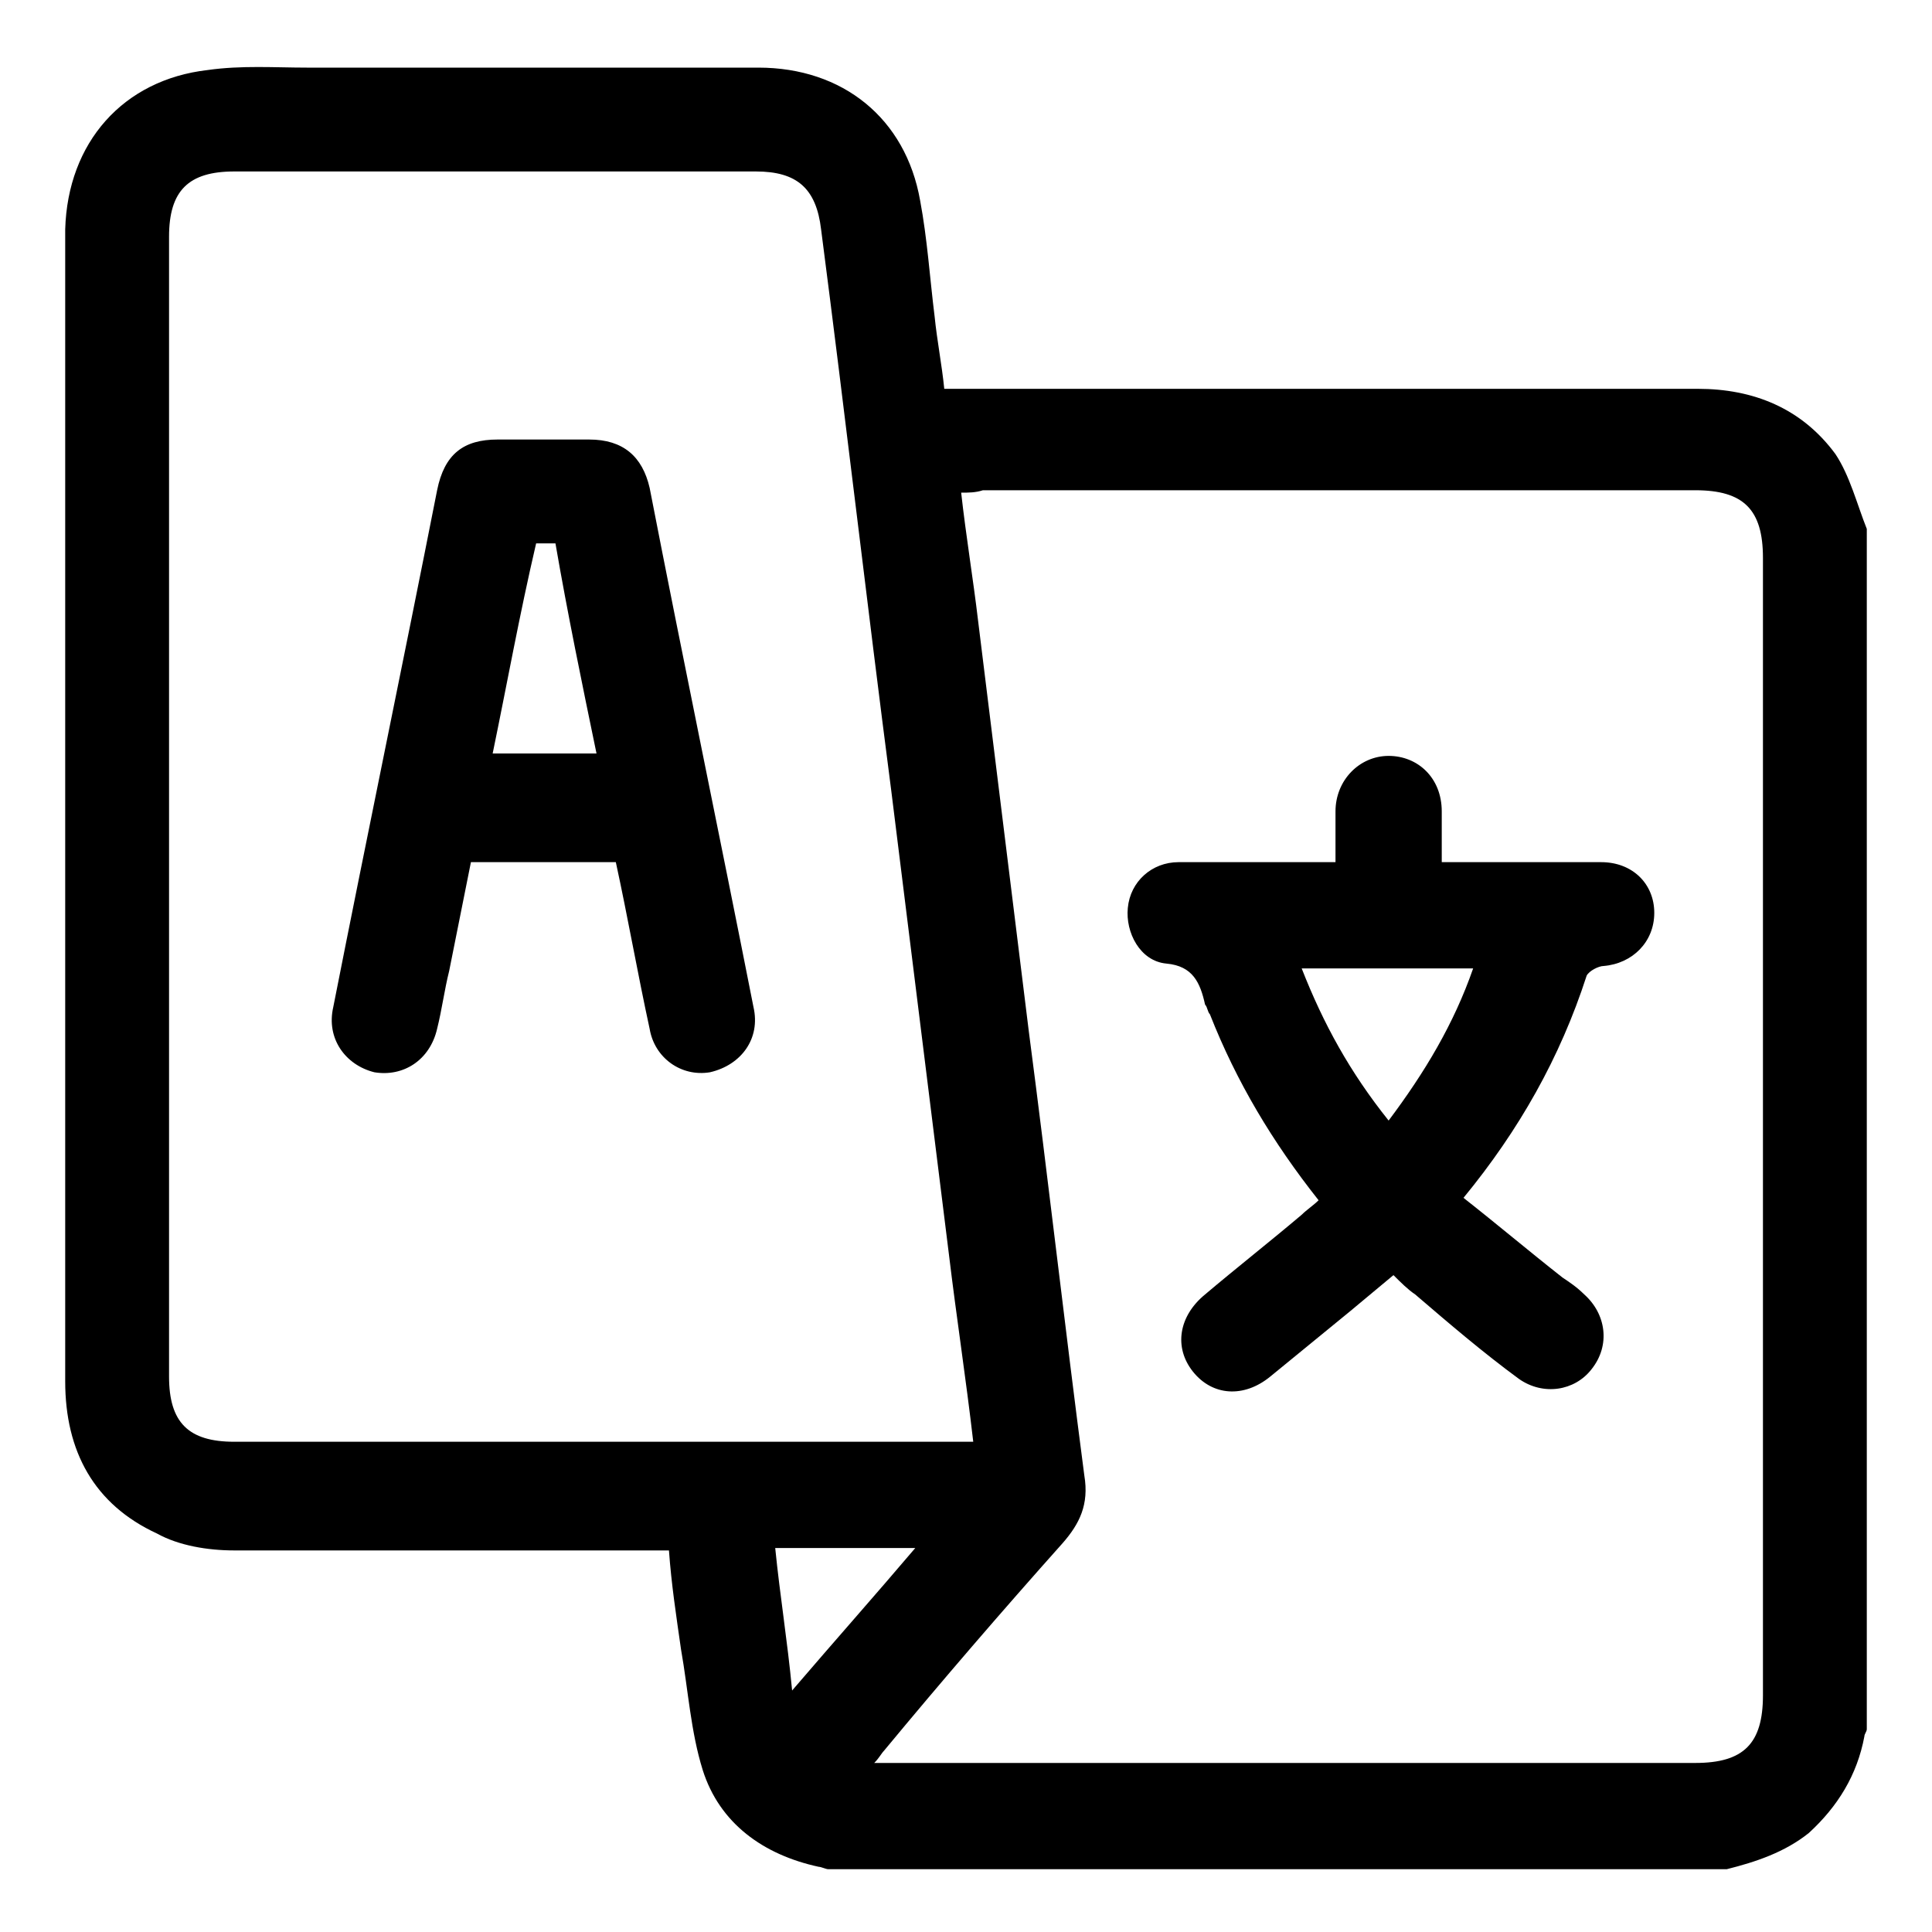 <?xml version="1.0" encoding="utf-8"?>
<!-- Generator: Adobe Illustrator 24.0.1, SVG Export Plug-In . SVG Version: 6.00 Build 0)  -->
<svg version="1.1" xmlns="http://www.w3.org/2000/svg" xmlns:xlink="http://www.w3.org/1999/xlink" x="0px" y="0px"
	 viewBox="0 0 80 80" style="enable-background:new 0 0 80 80;" xml:space="preserve">
<style type="text/css">
	.st0{display:none;}
	.st1{display:inline;}
</style>
<g id="Layer_1" class="st0">
	<g id="Layer_2_1_">
		<g class="st1">
			<path d="M80.2,18.3c-1.8,0-3.6,0-5.5,0c0-4.1,0-8.1,0-12.2c-4.1,0-8.2,0-12.2,0c0-1.9,0-3.7,0-5.6c5.9,0,11.9,0,17.8,0
				C80.2,6.4,80.2,12.4,80.2,18.3z"/>
			<path d="M0.2,80.5c0-5.9,0-11.8,0-17.8c1.9,0,3.7,0,5.6,0c0,4,0,8.1,0,12.2c4.1,0,8.1,0,12.3,0c0,1.9,0,3.8,0,5.6
				C12.1,80.5,6.2,80.5,0.2,80.5z"/>
			<path d="M62.4,80.5c0-1.8,0-3.6,0-5.6c4.1,0,8.1,0,12.2,0c0-4.1,0-8.1,0-12.3c1.9,0,3.7,0,5.6,0c0,5.9,0,11.9,0,17.8
				C74.3,80.5,68.3,80.5,62.4,80.5z"/>
			<path d="M0.3,0.5c5.9,0,11.8,0,17.7,0c0,1.8,0,3.6,0,5.5c-4,0-8,0-12.2,0c0,4.1,0,8.2,0,12.2c-1.9,0-3.7,0-5.5,0
				C0.3,12.4,0.3,6.5,0.3,0.5z"/>
			<path d="M40.2,36.9c1.9,0,3.6,1.6,3.6,3.6c0,1.9-1.6,3.5-3.5,3.5s-3.6-1.6-3.6-3.6C36.7,38.5,38.3,36.9,40.2,36.9z"/>
		</g>
	</g>
	<g id="Layer_3">
		<g class="st1">
			<path d="M80.2,23.6c-0.4,0.9-0.9,1.8-1.9,2.2c-1.3,0.5-2.4,0.3-3.4-0.6c-1.4-1.1-2.7-2.3-4.2-3.3c-4.2-3.1-9-4-14.1-3.7
				c-5,0.3-9.1,2.6-12.8,5.7c-2,1.7-4.1,3.5-6.3,5.1c-4.8,3.6-10.2,5-16.1,5C14.2,34,8,31.3,2.7,26.6c-0.5-0.5-1.1-0.9-1.6-1.4
				C-0.1,24-0.1,22.3,0.9,21c1-1.3,2.9-1.5,4.2-0.5c1.1,0.8,2.1,1.7,3.1,2.6c6.3,5,13.4,5.9,20.9,3.5c2.7-0.9,5-2.6,7.2-4.4
				c2.3-1.9,4.5-3.8,7-5.5c5.2-3.7,11.2-4.9,17.5-4.5c6.7,0.4,12.1,3.3,17.1,7.6c0.9,0.8,1.9,1.5,2.2,2.8
				C80.2,22.8,80.2,23.2,80.2,23.6z"/>
			<path d="M80.2,57.7c-0.8,1.9-1.8,2.7-3.4,2.5c-0.7-0.1-1.4-0.5-2-0.9c-1.7-1.2-3.3-2.7-5.1-3.9c-3.4-2.2-7.2-3.1-11.3-3.1
				c-5.1,0-9.5,1.7-13.4,4.8c-2.7,2.2-5.3,4.4-8.1,6.4c-5.2,3.7-11.1,4.9-17.3,4.5c-3.4-0.2-6.7-1-9.8-2.5c-3.2-1.6-6-3.8-8.7-6.2
				c-1.2-1.1-1.3-3-0.2-4.2s2.9-1.5,4.2-0.5s2.6,2.2,4,3.2c6.2,4.5,12.9,5.1,20,2.9c2.8-0.9,5.2-2.7,7.5-4.6c2-1.7,4-3.4,6.1-5
				c4.8-3.6,10.3-5,16.2-5c7.2,0,13.3,2.8,18.7,7.5c1,0.9,2.1,1.6,2.5,2.9C80.2,56.8,80.2,57.3,80.2,57.7z"/>
			<path d="M80.2,40.6c-0.3,0.5-0.6,1.2-1,1.6c-1.2,1.2-2.9,1.1-4.3,0c-1.3-1-2.5-2.2-3.9-3.1c-6.9-4.8-14.2-5.2-21.7-1.8
				c-2.1,0.9-3.9,2.6-5.8,4c-2.6,1.9-5.1,4.1-7.7,5.9c-3.2,2.2-6.9,3.3-10.8,3.7c-5.3,0.5-10.4-0.1-15.3-2.5
				c-3.1-1.6-5.9-3.7-8.5-6.1c-1.3-1.2-1.4-3-0.3-4.3s2.9-1.5,4.3-0.4c1.4,1,2.6,2.2,4,3.2c6.1,4.5,12.9,5,20,2.8
				c2.9-0.9,5.3-2.9,7.6-4.8c2.5-2.1,5.1-4.1,7.8-6c3.2-2.2,6.9-3.3,10.8-3.6c5.3-0.5,10.4,0.1,15.3,2.5c3.2,1.6,5.9,3.8,8.5,6.1
				c0.5,0.4,0.7,1.1,1,1.6C80.2,39.8,80.2,40.2,80.2,40.6z"/>
		</g>
	</g>
	<g id="Layer_4">
		<g class="st1">
			<path d="M80.2,40.8c-0.5,1.8-1.9,3-3,4.4C73,50,68.4,54.3,63.1,57.8c-5.2,3.5-10.8,6.3-17.1,7.4c-5.6,1-11.1,0.5-16.5-1.3
				C22,61.4,15.6,57.2,9.9,51.8C7,49.1,4.2,46,1.5,43c-1.7-1.8-1.6-4-0.1-5.9c4.7-5.6,9.9-10.7,15.9-14.9c5.2-3.6,10.8-6.3,17.1-7.4
				c5.6-1,11.1-0.5,16.5,1.2c7.4,2.5,13.8,6.7,19.5,12c3,2.8,5.8,6,8.6,9c0.5,0.6,0.8,1.4,1.2,2.1C80.2,39.8,80.2,40.3,80.2,40.8z
				 M40.3,21.4C30,21.4,21.7,29.7,21.6,40s8.2,18.6,18.6,18.7c10.3,0.1,18.7-8.3,18.7-18.6S50.6,21.4,40.3,21.4z"/>
			<path d="M53.1,40.1c0,7.1-5.8,12.9-12.9,12.8c-7.1,0-12.9-5.8-12.8-12.9c0-7.1,5.8-12.9,12.9-12.8C47.4,27.2,53.1,33,53.1,40.1z
				 M39.3,32.1c-3.9-0.3-7.4,3.6-7.1,7c1.4,0,2.7,0,4.1,0c0.2-1.6,1-2.6,2.6-2.8c0.1,0,0.3-0.3,0.3-0.4
				C39.3,34.6,39.3,33.3,39.3,32.1z"/>
		</g>
	</g>
	<g id="Layer_5">
		<g class="st1">
			<path d="M35,80.1c-0.3-0.3-0.8-0.5-1-0.9c-0.6-1,0-2.3,1.1-2.5c0.3-0.1,0.7-0.1,1-0.1c13.8,0,27.6,0,41.4,0c0.2,0,0.5,0,0.7,0
				c0.8,0.1,1.4,0.6,1.6,1.3c0.2,0.8-0.1,1.5-0.8,1.9c-0.1,0.1-0.3,0.2-0.4,0.2C64.1,80.1,49.5,80.1,35,80.1z"/>
			<path d="M8.2,74.1c0-16.4,0-32.5,0-48.8c-0.3,0.2-0.5,0.4-0.6,0.6c-1.5,1.5-3,3.1-4.6,4.6c-0.7,0.7-1.4,0.7-2.1,0.3
				c-0.7-0.4-1-1-0.8-1.7c0.1-0.4,0.4-0.8,0.7-1.1c2.6-2.6,5.2-5.2,7.9-7.7c0.8-0.8,1.7-0.8,2.5,0c2.6,2.6,5.3,5.2,7.9,7.8
				c0.8,0.8,0.8,1.7,0.2,2.4c-0.7,0.7-1.8,0.7-2.6-0.1c-1.4-1.4-2.8-2.8-4.3-4.2c-0.2-0.2-0.4-0.4-0.7-0.7c0,16.3,0,32.4,0,48.7
				c0.2-0.2,0.4-0.3,0.6-0.5c1.5-1.5,3-3,4.5-4.5c0.3-0.3,0.7-0.6,1.1-0.7c0.6-0.2,1.2,0.1,1.6,0.6c0.4,0.6,0.4,1.2,0.1,1.8
				c-0.1,0.2-0.3,0.5-0.5,0.7c-2.5,2.6-5.1,5.1-7.7,7.7c-0.9,0.9-1.8,0.9-2.7,0.1c-2.5-2.5-5-5.1-7.4-7.6c-0.2-0.2-0.4-0.4-0.5-0.6
				C0.2,70.4,0.3,69.6,1,69c0.6-0.6,1.5-0.6,2.2,0s1.3,1.3,1.9,1.9C6.1,71.9,7.1,72.9,8.2,74.1z"/>
			<path d="M51.5,70.7c-0.9,0-1.6-0.8-1.5-1.7c0-0.3,0.2-0.7,0.3-1c2.7-7.3,5.4-14.5,8.1-21.8c0.3-0.7,0.6-1.4,1.4-1.5
				c1-0.2,1.6,0.3,2,1.4c1,2.8,2,5.5,3.1,8.3c1.7,4.6,3.4,9.1,5.1,13.7c0.2,0.4,0.3,0.9,0.3,1.3c0,0.7-0.6,1.3-1.3,1.5
				c-0.7,0.1-1.4-0.2-1.7-0.9c-0.5-1-0.8-2.1-1.2-3.2c-0.3-0.8-0.4-2-1-2.4c-0.7-0.4-1.8-0.2-2.7-0.2c-2,0-4.1,0-6.1,0
				c-0.6,0-0.9,0.2-1.1,0.7c-0.5,1.6-1.1,3.1-1.7,4.7C52.9,70.3,52.4,70.7,51.5,70.7z M56.6,60.5c2.4,0,4.7,0,7.1,0
				c-1.2-3.1-2.3-6.2-3.5-9.5C58.9,54.3,57.8,57.4,56.6,60.5z"/>
			<path d="M70.3,24.6c-0.1,0.8-0.4,1.4-1.1,1.6s-1.4,0.1-1.8-0.5c-0.2-0.3-0.4-0.6-0.5-1c-0.6-1.5-1.1-3-1.7-4.5
				c-0.2-0.4-0.4-0.6-0.8-0.6c-2.8,0-5.7,0-8.5,0c-0.5,0-0.7,0.2-0.8,0.6c-0.6,1.6-1.1,3.1-1.8,4.7c-0.2,0.5-0.7,1-1.2,1.2
				c-0.4,0.1-1.1,0-1.6-0.3c-0.5-0.4-0.6-1.1-0.4-1.7c0.6-1.6,1.1-3.1,1.7-4.7c2.2-5.9,4.4-11.8,6.6-17.8c0.1-0.2,0.2-0.5,0.3-0.7
				c0.7-1.1,2.2-1.1,2.8,0c0.1,0.2,0.2,0.5,0.3,0.7c2.7,7.3,5.4,14.6,8.1,21.9C70.1,23.9,70.2,24.3,70.3,24.6z M60.1,6.6
				c-1.3,3.4-2.4,6.5-3.6,9.7c2.5,0,4.8,0,7.2,0C62.6,13.1,61.4,10,60.1,6.6z"/>
			<path d="M56.8,35.6c-6.9,0-13.7,0-20.6,0c-0.3,0-0.5,0-0.8,0c-1-0.1-1.6-0.9-1.6-1.8c0-0.9,0.7-1.6,1.7-1.7c0.2,0,0.5,0,0.7,0
				c13.7,0,27.5,0,41.2,0c0.3,0,0.7,0,1,0c0.8,0.1,1.4,0.8,1.4,1.5c0.1,0.8-0.4,1.5-1.2,1.8c-0.4,0.1-0.8,0.1-1.2,0.1
				C70.6,35.6,63.7,35.6,56.8,35.6z"/>
		</g>
	</g>
	<g id="Layer_6" class="st1">
		<g>
			<path d="M0,46.9c0.4-0.8,1.1-1.1,1.9-1c9.3,0,18.5,0,27.8,0c0.3,0,0.6,0,0.9,0.1c0.7,0.2,1,0.7,1,1.3c0,0.7-0.3,1.1-1,1.3
				c-0.3,0.1-0.6,0.1-0.9,0.1c-9.3,0-18.5,0-27.8,0c-0.9,0-1.5-0.2-1.9-1.1C0,47.4,0,47.1,0,46.9z"/>
			<path d="M23.1,25.8c0-0.3,0-0.6,0-0.9c0-3.2,0-6.3,0-9.5c0-0.3,0-0.6,0.1-0.9c0.2-0.7,0.7-1,1.3-1c0.7,0,1.2,0.4,1.4,1.1
				c0.1,0.3,0.1,0.6,0.1,0.9c0,7.8,0,15.7,0,23.5c0,0.3,0,0.6-0.1,0.9c-0.2,0.7-0.6,1-1.3,1c-0.7,0-1.2-0.3-1.4-0.9
				c-0.1-0.3-0.1-0.7-0.1-1c0-3.2,0-6.3,0-9.5c0-0.3,0-0.6,0-0.9c-4.9,0-9.8,0-14.7,0c0,0.3,0,0.6,0,0.8c0,3.3,0,6.6,0,9.8
				c0,0.6-0.2,1.2-0.8,1.4c-0.4,0.1-1.1,0.1-1.4-0.1c-0.3-0.2-0.6-0.8-0.6-1.2c0-8.1,0-16.2,0-24.4c0-1,0.6-1.6,1.4-1.6
				s1.4,0.6,1.4,1.6c0,3.3,0,6.6,0,9.8c0,0.3,0,0.5,0,0.8C13.3,25.8,18.2,25.8,23.1,25.8z"/>
			<path d="M51.9,61.1c-8.1,0-15.9,0-23.9,0c0.6,0.6,1.1,1.1,1.7,1.7c0.2,0.2,0.5,0.5,0.7,0.7c0.5,0.6,0.5,1.4,0,2
				c-0.5,0.5-1.4,0.6-2,0c-1.1-1.1-2.2-2.2-3.3-3.2c-0.5-0.5-1-1-1.5-1.6c-0.6-0.7-0.7-1.4,0-2.1c1.6-1.6,3.2-3.2,4.7-4.8
				c0.6-0.6,1.5-0.6,2-0.1c0.6,0.6,0.6,1.4-0.1,2.1c-0.7,0.7-1.4,1.4-2.3,2.3c8.1,0,15.9,0,23.9,0c-0.8-0.8-1.6-1.6-2.3-2.3
				c-0.5-0.5-0.6-1.1-0.2-1.7c0.3-0.6,0.9-0.8,1.5-0.6c0.3,0.1,0.6,0.3,0.8,0.5c1.5,1.5,3,3,4.5,4.5c0.7,0.8,0.8,1.5,0,2.3
				c-1.5,1.5-3,3.1-4.6,4.6c-0.7,0.7-1.5,0.7-2.1,0.1C49,64.9,49,64,49.7,63.3S51.1,61.9,51.9,61.1z"/>
			<path d="M64.2,48.7c-4.6,0-9.2,0-13.8,0c-0.3,0-0.6,0-0.9-0.1c-0.7-0.2-1.1-0.6-1.1-1.3s0.4-1.2,1-1.4c0.3-0.1,0.6-0.1,0.9-0.1
				c9.2,0,18.4,0,27.6,0c0.3,0,0.5,0,0.8,0c0.7,0.1,1.2,0.7,1.2,1.4s-0.5,1.3-1.3,1.4c-0.3,0-0.6,0-0.9,0
				C73.3,48.7,68.8,48.7,64.2,48.7z"/>
			<path d="M58.6,31.6c0-1.3,0-2.7,0-4c0-1.1,0.5-1.7,1.4-1.7s1.4,0.6,1.4,1.7c0,2.6,0,5.1,0,7.7c0,1.7,1.1,2.8,2.5,2.9
				c1.6,0.1,2.7-1,2.9-2.6c0.1-0.9,0.5-1.5,1.3-1.5c0.9-0.1,1.6,0.5,1.6,1.5c-0.1,2.3-1.2,4-3.2,4.9c-2.1,1-4.2,0.6-6-0.9
				c-1.3-1.1-1.9-2.5-1.9-4.1C58.6,34.2,58.6,32.9,58.6,31.6z"/>
			<path d="M61.4,21.8c0,0.8-0.6,1.4-1.3,1.4c-0.8,0-1.5-0.6-1.5-1.4s0.7-1.5,1.4-1.4C60.8,20.4,61.4,21,61.4,21.8z"/>
		</g>
	</g>
</g>
<g id="Layer_2" class="st0">
	<g class="st1">
		<path d="M44.1,73.9c-0.9-0.2-1.8-0.3-2.7-0.5c-3-0.7-5.6-2.2-7.7-4.4C27.8,63.2,22,57.2,16.1,51.3c-1-1-1.4-2.1-0.9-3.5
			c0.2-0.4,0.5-0.9,0.8-1.2c2.6-2.6,6.8-2.7,9.5-0.2c1,0.9,2,1.9,3.1,2.9c0-0.3,0-0.5,0-0.7c0-8.3,0-16.6,0-24.9
			c0-2.2,0.9-3.9,2.8-4.8c3.3-1.6,7.1,0.7,7.2,4.3c0.1,3,0,6,0,8.9c0,0.2,0,0.4,0,0.7c3.2-1.5,5.6-0.7,7.4,2.3c1.4-1,3-1.4,4.7-0.8
			c1.7,0.6,2.7,1.8,3.3,3.5c0.1,0,0.2-0.1,0.2-0.1c3.6-2,7.6,0.3,7.7,4.4c0,2.6,0,5.2,0,7.9c0,2.7,0.1,5.5-0.1,8.2
			c-0.4,7.1-5.8,13.5-12.8,15.1c-0.8,0.2-1.7,0.3-2.5,0.4C45.8,73.9,44.9,73.9,44.1,73.9z M31,37.7c0,4.7,0,9.4,0,14.1
			c0,0.6-0.1,1.1-0.7,1.4c-0.6,0.2-1,0-1.4-0.4c-1.6-1.5-3.2-3.1-4.9-4.6c-1.8-1.6-4.5-1.6-6.2,0c-0.5,0.5-0.5,0.9-0.1,1.4
			c0.1,0.1,0.3,0.3,0.4,0.4c5.7,5.8,11.4,11.6,17.2,17.4c3.5,3.5,7.7,4.9,12.6,4c6.8-1.2,11.7-7,11.8-13.9c0.1-5,0-10.1,0-15.1
			c0-0.1,0-0.3,0-0.4c-0.1-1.1-0.9-2.1-1.9-2.4c-1.7-0.5-3.4,0.8-3.5,2.7c0,1,0,1.9,0,2.9c0,0.8-0.8,1.4-1.5,1.1
			c-0.5-0.2-0.8-0.6-0.8-1.2c0-1.9,0-3.8,0-5.7c0-1.5-1.1-2.7-2.5-2.8c-1.6-0.1-2.9,1-2.9,2.6c0,1.3,0,2.6,0,3.9
			c0,0.9-0.6,1.4-1.3,1.3c-0.6-0.1-1-0.6-1-1.3c0-1.9,0-3.8,0-5.7c0-1.2-0.7-2.2-1.8-2.6c-1.8-0.7-3.6,0.6-3.7,2.6c0,1.3,0,2.6,0,4
			c0,0.7-0.5,1.2-1.2,1.1c-0.6,0-1.1-0.5-1.1-1.2c0-0.2,0-0.4,0-0.5c0-5.6,0-11.1,0-16.7c0-0.2,0-0.4,0-0.6c-0.1-1.2-0.6-2-1.7-2.5
			c-1-0.4-2-0.2-2.8,0.5c-0.7,0.6-0.9,1.5-0.9,2.4C31,28.5,31,33.1,31,37.7z"/>
	</g>
	<path class="st1" d="M75.1,8.8H4.9c-0.8,0-1.4-0.6-1.4-1.4v0c0-0.8,0.6-1.4,1.4-1.4h70.3c0.8,0,1.4,0.6,1.4,1.4v0
		C76.5,8.2,75.9,8.8,75.1,8.8z"/>
</g>
<g id="Layer_3_1_" class="st0">
	<g class="st1">
		<path d="M3,70.8c0.3-0.6,0.7-0.9,1.4-0.9c1.5,0,3,0,4.5,0c0.4,0,1,0.2,1.2,0.6c1.6,2.7,4.2,3.9,7.2,4.1c2.2,0.2,4.3,0.1,6.5,0.1
			c2.7,0,5.4,0,8.1,0c0.9,0,1.5-0.4,1.6-1.1c0.2-1-0.4-1.8-1.4-1.8c-1.4,0-2.7,0-4.1,0c-0.6,0-1.1-0.1-1.3-0.7
			c-0.3-0.8,0.2-1.5,1.2-1.5c2.5,0,4.9,0,7.4,0c0.9,0,1.5-0.4,1.6-1.2c0.1-1-0.4-1.7-1.5-1.7c-2.4,0-4.7,0-7.1,0
			c-1,0-1.5-0.8-1.2-1.7c0.2-0.5,0.7-0.7,1.2-0.7c2.7,0,5.3,0,8,0c0.2,0,0.5,0,0.7,0c0.9-0.1,1.4-0.6,1.4-1.5c0-0.9-0.5-1.4-1.5-1.4
			c-2.8,0-5.5,0-8.3,0c-1,0-1.6-0.7-1.2-1.6c0.2-0.3,0.6-0.6,1-0.8c0.2-0.1,0.4,0,0.6,0c7.1,0,14.2,0,21.2,0c0.6,0,1.2,0,1.6-0.6
			c0.4-0.5,0.4-1.1,0.1-1.6C52,56.2,51.5,56,50.9,56c-4.8,0-9.5,0-14.3,0c-0.8,0-1.6,0-2.5,0c-0.8,0-1.2-0.4-1.2-1.1
			c0-0.7,0.4-1.1,1.2-1.1c5.7,0,11.4,0,17.1,0.1c1.9,0,3.3,1.6,3.3,3.6c0,2-1.4,3.6-3.3,3.6c-3.2,0.1-6.5,0-9.7,0
			c-0.3,0-0.6,0-0.9,0c0.7,2.2,0.2,3.9-1.9,5.1c0.7,1.2,0.7,2.5,0,3.7c-0.7,1.2-1.7,1.8-3.2,1.9c0.5,1.4,0.4,2.7-0.6,3.8
			c-0.6,0.6-1.4,0.9-2.1,1.4c-5.1,0-10.1,0-15.2,0c-0.2,0-0.4-0.1-0.5-0.1c-3.4-0.4-6.3-1.6-8.4-4.5c-0.1-0.2-0.4-0.3-0.7-0.3
			c-1.2,0-2.4,0-3.7,0c-0.7,0-1.2-0.2-1.5-0.8C3,71.2,3,71,3,70.8z"/>
		<path d="M39.4,18.9c-0.8-2.2-0.2-3.9,1.8-5.1c-1.5-3,0.7-5.5,3-5.6c0-0.7-0.2-1.3-0.1-2c0.2-1.8,1.7-3.2,3.5-3.2
			c2.1,0,4.2,0,6.3,0c0.8,0,1.2,0.4,1.2,1.1c0,0.7-0.4,1-1.2,1c-2,0-4,0-6.1,0c-1,0-1.5,0.5-1.6,1.4c0,0.9,0.5,1.5,1.4,1.5
			c1.4,0,2.8,0,4.2,0c0.6,0,1.1,0.1,1.2,0.8c0.3,0.8-0.3,1.5-1.2,1.5c-2.5,0-4.9,0-7.4,0c-0.9,0-1.4,0.4-1.6,1.1
			c-0.2,1,0.4,1.8,1.5,1.8c2.3,0,4.7,0,7,0c1.1,0,1.6,0.8,1.2,1.7c-0.2,0.5-0.7,0.7-1.2,0.7c-2.7,0-5.3,0-8,0c-0.2,0-0.4,0-0.6,0
			c-0.9,0-1.5,0.6-1.5,1.5c0,0.9,0.6,1.4,1.5,1.4c2.8,0,5.5,0,8.3,0c1,0,1.6,0.9,1.2,1.8c-0.2,0.5-0.7,0.6-1.2,0.6
			c-1.2,0-2.4,0-3.5,0c-6,0-12,0-18.1,0c-0.5,0-1.1,0.1-1.5,0.4c-0.5,0.4-0.6,1-0.3,1.6c0.3,0.6,0.7,0.8,1.4,0.8c3.3,0,6.5,0,9.8,0
			c5.4,0,10.8,0.1,16.2,0.1c1.7,0,3.1,0.5,4.3,1.7c1,0.9,1.5,2,1.4,3.3c0,1.9,0,3.8,0,5.6c0,0.9,0.4,1.4,1.1,1.5
			c1,0.2,1.8-0.4,1.8-1.4c0-2,0-4,0-6.1c0-1.8,0.6-2.5,2.4-2.8c2.1-0.4,3.6-2,3.8-4.1c0.1-1,0.4-1.3,1.3-1.3c1.4,0,2.7,0,4.1,0
			c0.8,0,1.3,0.4,1.3,1.1c0,0.7-0.5,1-1.3,1.1c-1.1,0-2.2,0-3.4,0c-0.8,3.2-2.8,5-6.1,5.5c0,0.3,0,0.5,0,0.8c0,1.9,0,3.9,0,5.8
			c0,2.3-1.4,3.7-3.6,3.7c-2.2,0-3.6-1.5-3.6-3.7c0-1.6-0.1-3.3,0-4.9c0.1-1.6-1.4-3.6-3.5-3.6c-2.8,0-5.6,0-8.4,0
			c-5.9,0-11.8-0.1-17.7,0c-3,0-4.2-2.7-3.5-4.9c0.5-1.4,1.6-2.3,3.2-2.3c3.2,0,6.5,0,9.7,0C38.8,18.9,39.1,18.9,39.4,18.9z"/>
		<path d="M7.9,57.3c0.8-3.2,2.8-5,6.1-5.5c0-1.6,0-3.1,0-4.6c0-0.7,0-1.5,0-2.2c0.1-2,1.5-3.3,3.5-3.3c2.1,0,3.7,1.4,3.7,3.3
			c0,1.8,0,3.6,0,5.3c0,1.9,1.4,3.4,3.3,3.5c1,0,2.1,0,3.1,0c0.8,0,1.3,0.6,1,1.4c-0.1,0.3-0.5,0.7-0.8,0.7c-1.5,0-3.1,0.1-4.5-0.1
			c-2.7-0.5-4.5-3.2-4.4-5.4c0.1-1.7,0-3.4,0-5.1c0-1.1-1-1.7-2-1.4c-0.6,0.2-0.9,0.7-0.9,1.4c0,2,0,4.1,0,6.1
			c0,1.6-0.7,2.4-2.3,2.7c-2.2,0.3-3.7,2-3.9,4.1c-0.1,1-0.4,1.3-1.4,1.3c-1.3,0-2.7,0-4,0c-0.9,0-1.3-0.4-1.3-1.1
			c0-0.7,0.5-1.1,1.3-1.1C5.7,57.3,6.8,57.3,7.9,57.3z"/>
		<path d="M18.5,23.5c0,1,0,1.9,0,2.8c0,3.8,0,7.7,0,11.5c0,0.2,0,0.4,0,0.6c-0.1,0.6-0.4,0.9-1,1c-0.6,0-1-0.3-1.1-0.8
			c-0.1-0.2,0-0.5,0-0.7c0-5,0-9.9,0-14.9c0-1.3,0.3-1.6,1.6-1.6c1.3,0,2.6,0,3.9,0c0.9,0,1.4,0.4,1.4,1.1c0,0.7-0.5,1.1-1.4,1.1
			C20.7,23.6,19.7,23.5,18.5,23.5z"/>
		<path d="M61.5,56.6c0-4.8,0-9.5,0-14.1c0-0.2,0-0.5,0-0.7c0.1-0.6,0.4-1,1-1c0.6,0,1,0.3,1.1,0.9c0,0.2,0,0.4,0,0.6
			c0,5,0,10,0,14.9c0,1.2-0.3,1.6-1.5,1.6c-1.3,0-2.7,0-4,0c-0.9,0-1.3-0.4-1.3-1.1c0-0.7,0.5-1.1,1.3-1.1
			C59.2,56.6,60.4,56.6,61.5,56.6z"/>
		<path d="M73.3,10.1c-0.8,0-1.5,0.1-2.3,0c-0.4-0.1-1-0.3-1.2-0.6c-1.6-2.6-4.1-3.7-6.9-4.1c-0.8-0.1-1.6-0.1-2.4-0.2
			c-0.6-0.1-1-0.5-1-1.1c0-0.6,0.4-1.1,1-1.1c3.3,0,6.5,0.7,9.1,2.9c0.4,0.4,0.9,0.8,1.2,1.3c0.4,0.6,0.8,0.8,1.5,0.7
			c1.2-0.1,2.3,0,3.5,0c0.8,0,1.2,0.4,1.2,1c0,0.6-0.4,1.1-1.2,1.1C75,10.1,74.1,10.1,73.3,10.1z"/>
	</g>
</g>
<g id="Layer_4_1_">
	<g>
		<path d="M71.5,77.4c-12.4,0-24.8,0-37.2,0c-0.1,0-0.3-0.1-0.4-0.1c-2.3-0.5-4.1-1.8-4.8-4c-0.5-1.6-0.6-3.3-0.9-5
			c-0.2-1.4-0.4-2.7-0.5-4.1c-0.3,0-0.6,0-0.9,0c-5.7,0-11.4,0-17.1,0c-1.1,0-2.3-0.2-3.2-0.7c-2.6-1.2-3.8-3.4-3.8-6.3
			c0-15.8,0-31.6,0-47.4c0-0.1,0-0.2,0-0.3c0.1-3.6,2.4-6.2,5.9-6.6c1.4-0.2,2.8-0.1,4.1-0.1c6.2,0,12.5,0,18.7,0
			c3.5,0,6.1,2.1,6.7,5.5c0.3,1.6,0.4,3.2,0.6,4.8c0.1,1,0.3,2,0.4,3c0.4,0,0.7,0,1,0c10.1,0,20.1,0,30.2,0c2.3,0,4.3,0.8,5.7,2.7
			c0.6,0.9,0.9,2.1,1.3,3.1c0,16.6,0,33.1,0,49.7c0,0.1-0.1,0.2-0.1,0.3c-0.3,1.6-1.1,2.9-2.3,4C73.9,76.7,72.7,77.1,71.5,77.4z
			 M39.8,20.4c0.2,1.8,0.5,3.6,0.7,5.3c0.7,5.7,1.4,11.3,2.1,17c0.8,6.1,1.5,12.3,2.3,18.4c0.2,1.2-0.2,2-0.9,2.8
			c-2.5,2.8-5,5.7-7.4,8.6c-0.1,0.1-0.2,0.3-0.4,0.5c0.4,0,0.6,0,0.8,0c11.1,0,22.1,0,33.2,0c2,0,2.8-0.8,2.8-2.8
			c0-15.7,0-31.4,0-47.1c0-2-0.8-2.8-2.8-2.8c-9.8,0-19.7,0-29.5,0C40.4,20.4,40.1,20.4,39.8,20.4z M40.3,59.7
			c-0.3-2.6-0.7-5.2-1-7.7c-0.8-6.4-1.6-12.9-2.4-19.3C35.9,25,35,17.2,34,9.5c-0.2-1.7-1-2.4-2.7-2.4c-7.2,0-14.4,0-21.6,0
			c-1.9,0-2.7,0.8-2.7,2.7c0,15.7,0,31.5,0,47.2c0,1.9,0.8,2.7,2.7,2.7c9.9,0,19.8,0,29.7,0C39.7,59.7,39.9,59.7,40.3,59.7z
			 M32.8,70c1.8-2.1,3.4-3.9,5.1-5.9c-2,0-3.9,0-5.8,0C32.3,66.1,32.6,67.9,32.8,70z"/>
		<path d="M55.3,35.7c0-0.8,0-1.4,0-2.1c0-1.3,1-2.3,2.2-2.3c1.2,0,2.2,0.9,2.2,2.3c0,0.7,0,1.4,0,2.1c1.2,0,2.3,0,3.5,0
			c1,0,2,0,3.1,0c1.3,0,2.2,0.9,2.2,2.1c0,1.2-0.9,2.1-2.1,2.2c-0.2,0-0.6,0.2-0.7,0.4c-1.1,3.4-2.8,6.4-5.1,9.2
			c1.4,1.1,2.7,2.2,4.1,3.3c0.3,0.2,0.6,0.4,0.9,0.7c0.9,0.8,1.1,2.1,0.3,3.1c-0.7,0.9-2,1.1-3,0.4c-1.5-1.1-2.9-2.3-4.3-3.5
			c-0.3-0.2-0.6-0.5-0.9-0.8c-0.6,0.5-1.2,1-1.8,1.5c-1.1,0.9-2.2,1.8-3.3,2.7c-1.1,0.9-2.4,0.8-3.2-0.2c-0.8-1-0.6-2.3,0.5-3.2
			c1.3-1.1,2.7-2.2,4-3.3c0.2-0.2,0.5-0.4,0.7-0.6c-1.9-2.4-3.4-4.9-4.5-7.7c-0.1-0.1-0.1-0.3-0.2-0.4c-0.2-0.9-0.5-1.6-1.6-1.7
			c-1.1-0.1-1.7-1.3-1.6-2.3c0.1-1.1,1-1.9,2.1-1.9c1.9,0,3.7,0,5.6,0C54.6,35.7,54.9,35.7,55.3,35.7z M57.5,46.4
			c1.5-2,2.7-4,3.5-6.3c-2.4,0-4.7,0-7.1,0C54.8,42.4,55.9,44.4,57.5,46.4z"/>
		<path d="M25.5,35.7c-2,0-4,0-6,0c-0.3,1.5-0.6,3-0.9,4.5c-0.2,0.8-0.3,1.6-0.5,2.4c-0.3,1.3-1.4,2-2.6,1.8c-1.2-0.3-2-1.4-1.7-2.7
			c1.4-7.1,2.9-14.3,4.3-21.4c0.3-1.5,1.1-2.1,2.5-2.1c1.3,0,2.5,0,3.8,0c1.4,0,2.2,0.7,2.5,2c1.4,7.2,2.9,14.4,4.3,21.5
			c0.3,1.3-0.5,2.4-1.8,2.7c-1.2,0.2-2.3-0.6-2.5-1.8C26.4,40.3,26,38,25.5,35.7z M20.4,31.2c1.5,0,2.8,0,4.3,0
			c-0.6-2.9-1.2-5.8-1.7-8.7c-0.3,0-0.5,0-0.8,0C21.5,25.5,21,28.3,20.4,31.2z"/>
	</g>
</g>
</svg>
